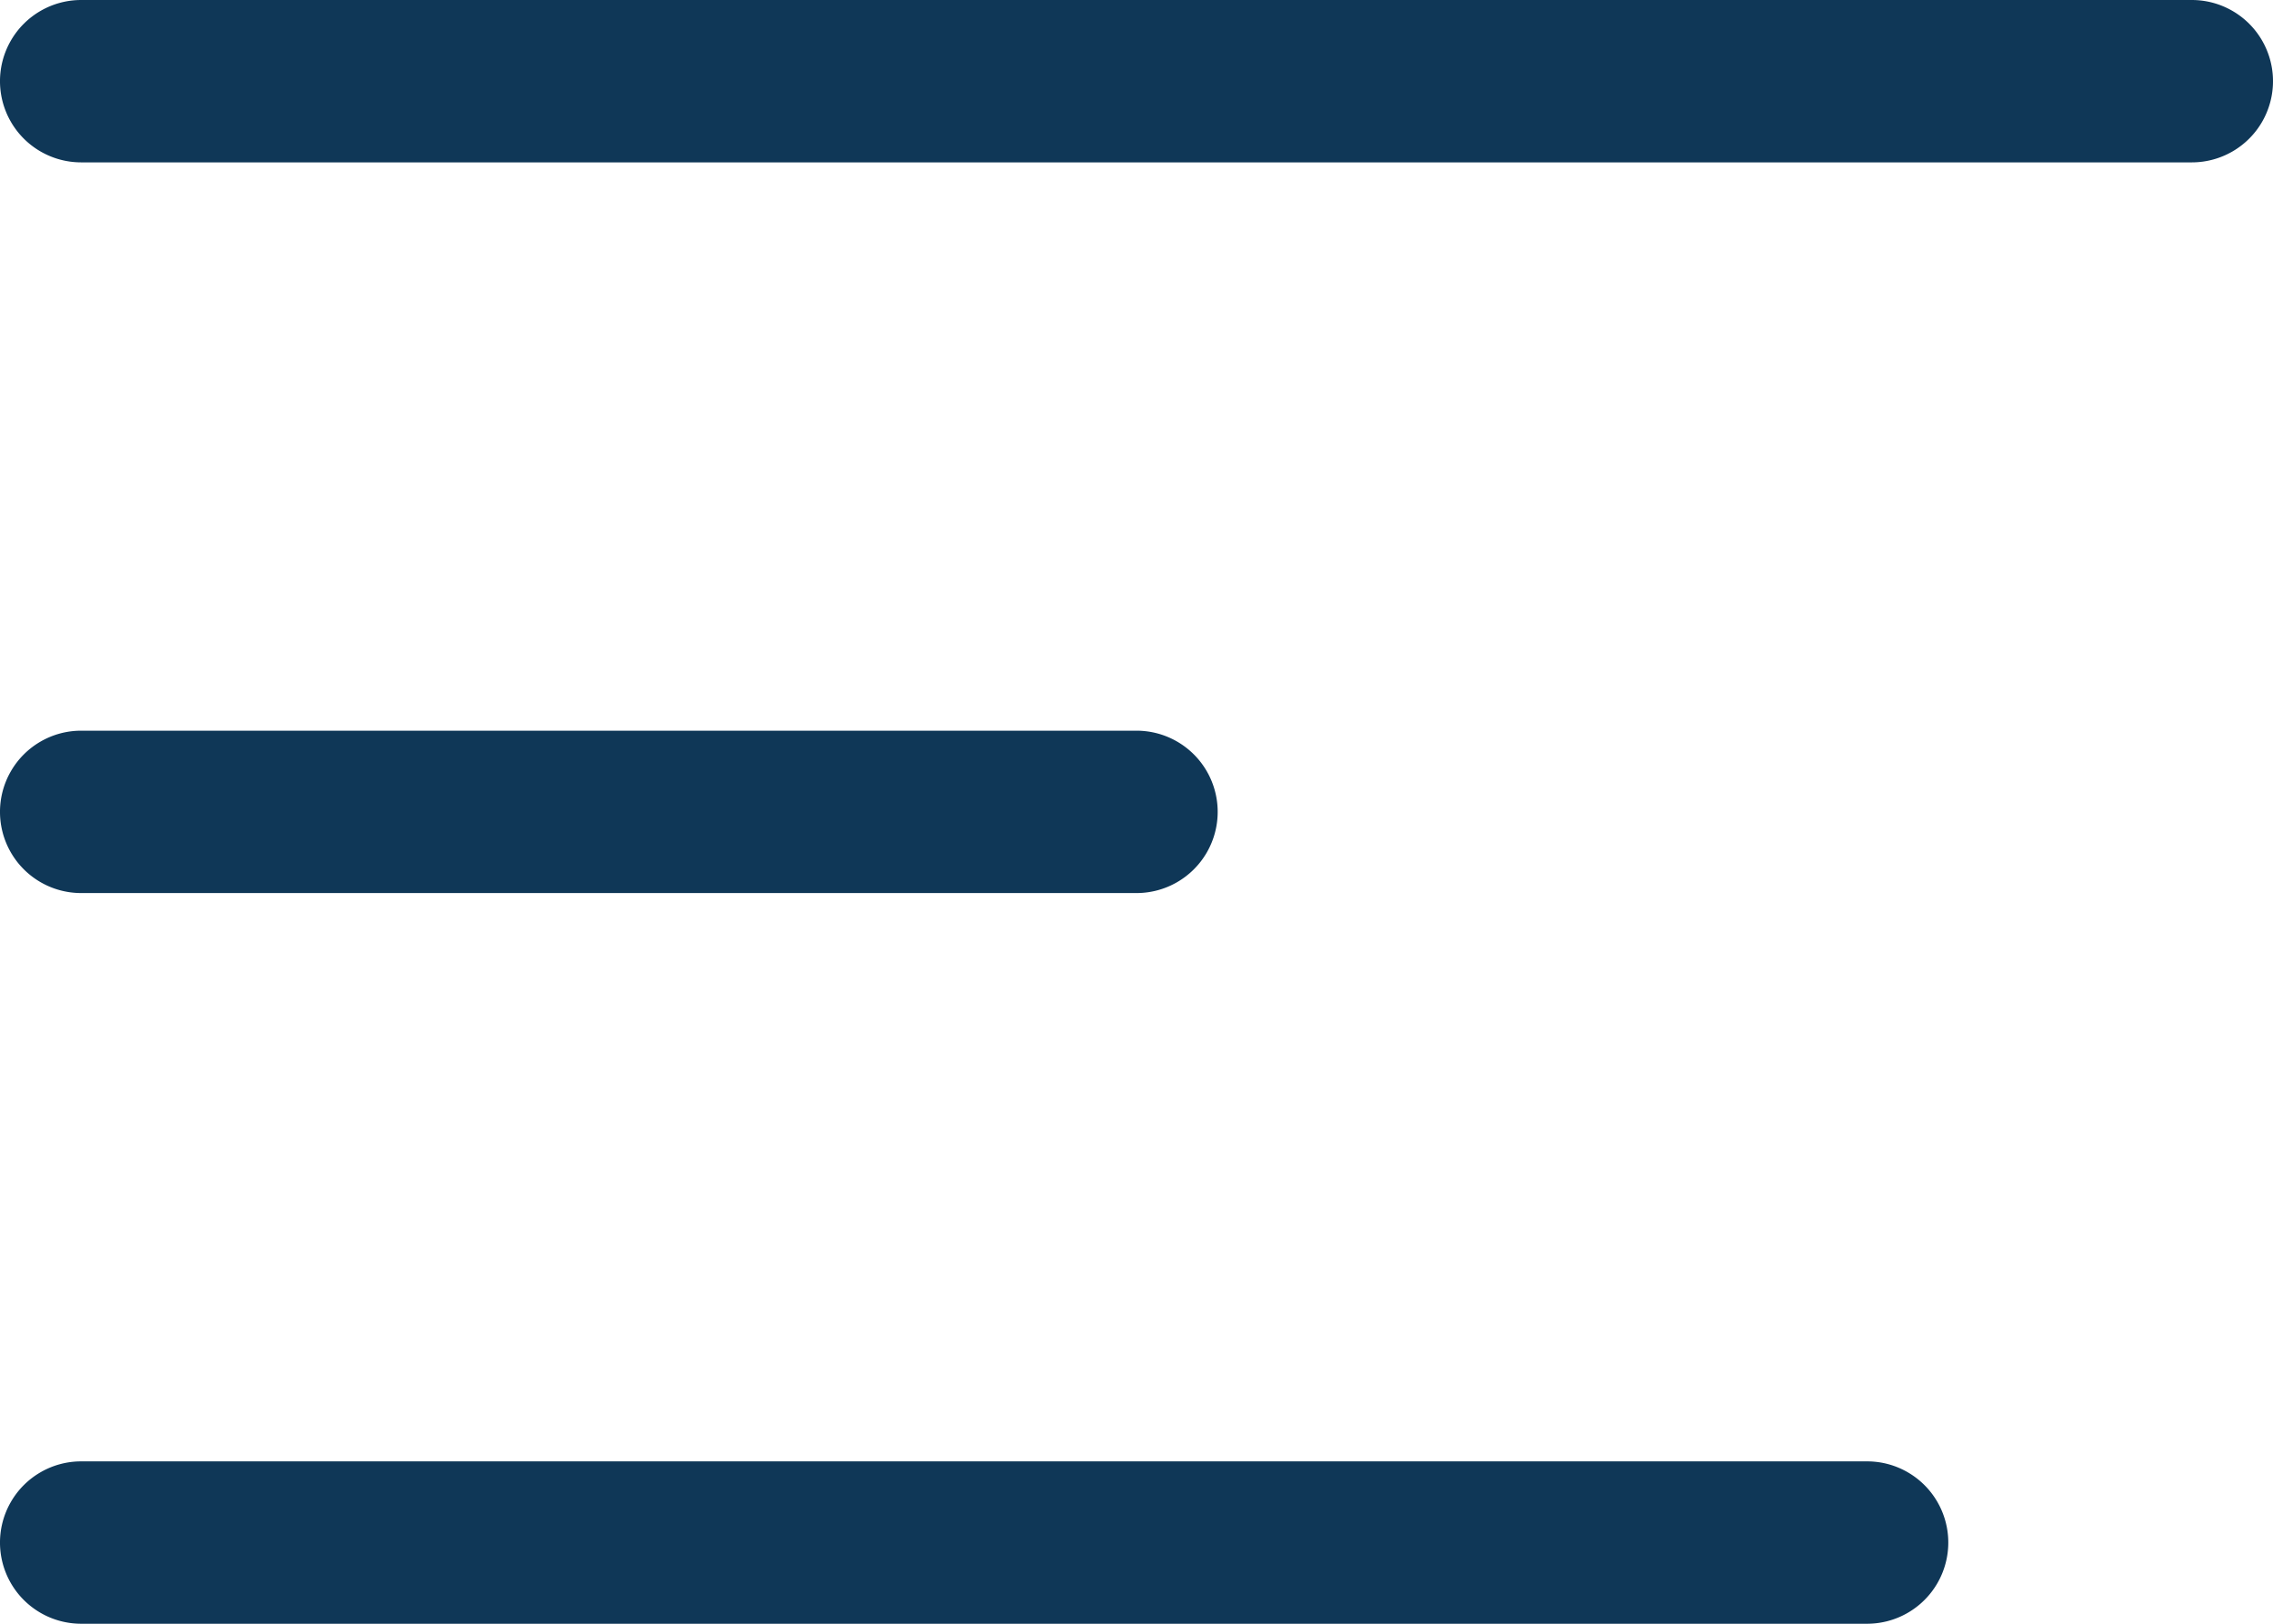 <svg xmlns="http://www.w3.org/2000/svg" width="44.8" height="32" viewBox="0 0 44.8 32">
  <g id="Group_16" data-name="Group 16" transform="translate(-744.667 -1275.5)">
    <g id="menu_" data-name="menu " transform="translate(742.667 1269.5)">
      <path id="Path_70" data-name="Path 70" d="M45.2,6H3.6a1.6,1.6,0,1,0,0,3.2H45.2a1.6,1.6,0,0,0,0-3.2Z" transform="translate(0 0)" fill="#0f3757"/>
      <path id="Path_71" data-name="Path 71" d="M3.6,18.2H24.4a1.6,1.6,0,1,0,0-3.2H3.6a1.6,1.6,0,0,0,0,3.2Z" transform="translate(0 5.4)" fill="#0f3757"/>
      <path id="Path_72" data-name="Path 72" d="M38.8,24H3.6a1.6,1.6,0,0,0,0,3.2H38.8a1.6,1.6,0,1,0,0-3.2Z" transform="translate(0 10.8)" fill="#0f3757"/>
    </g>
  </g>
</svg>
